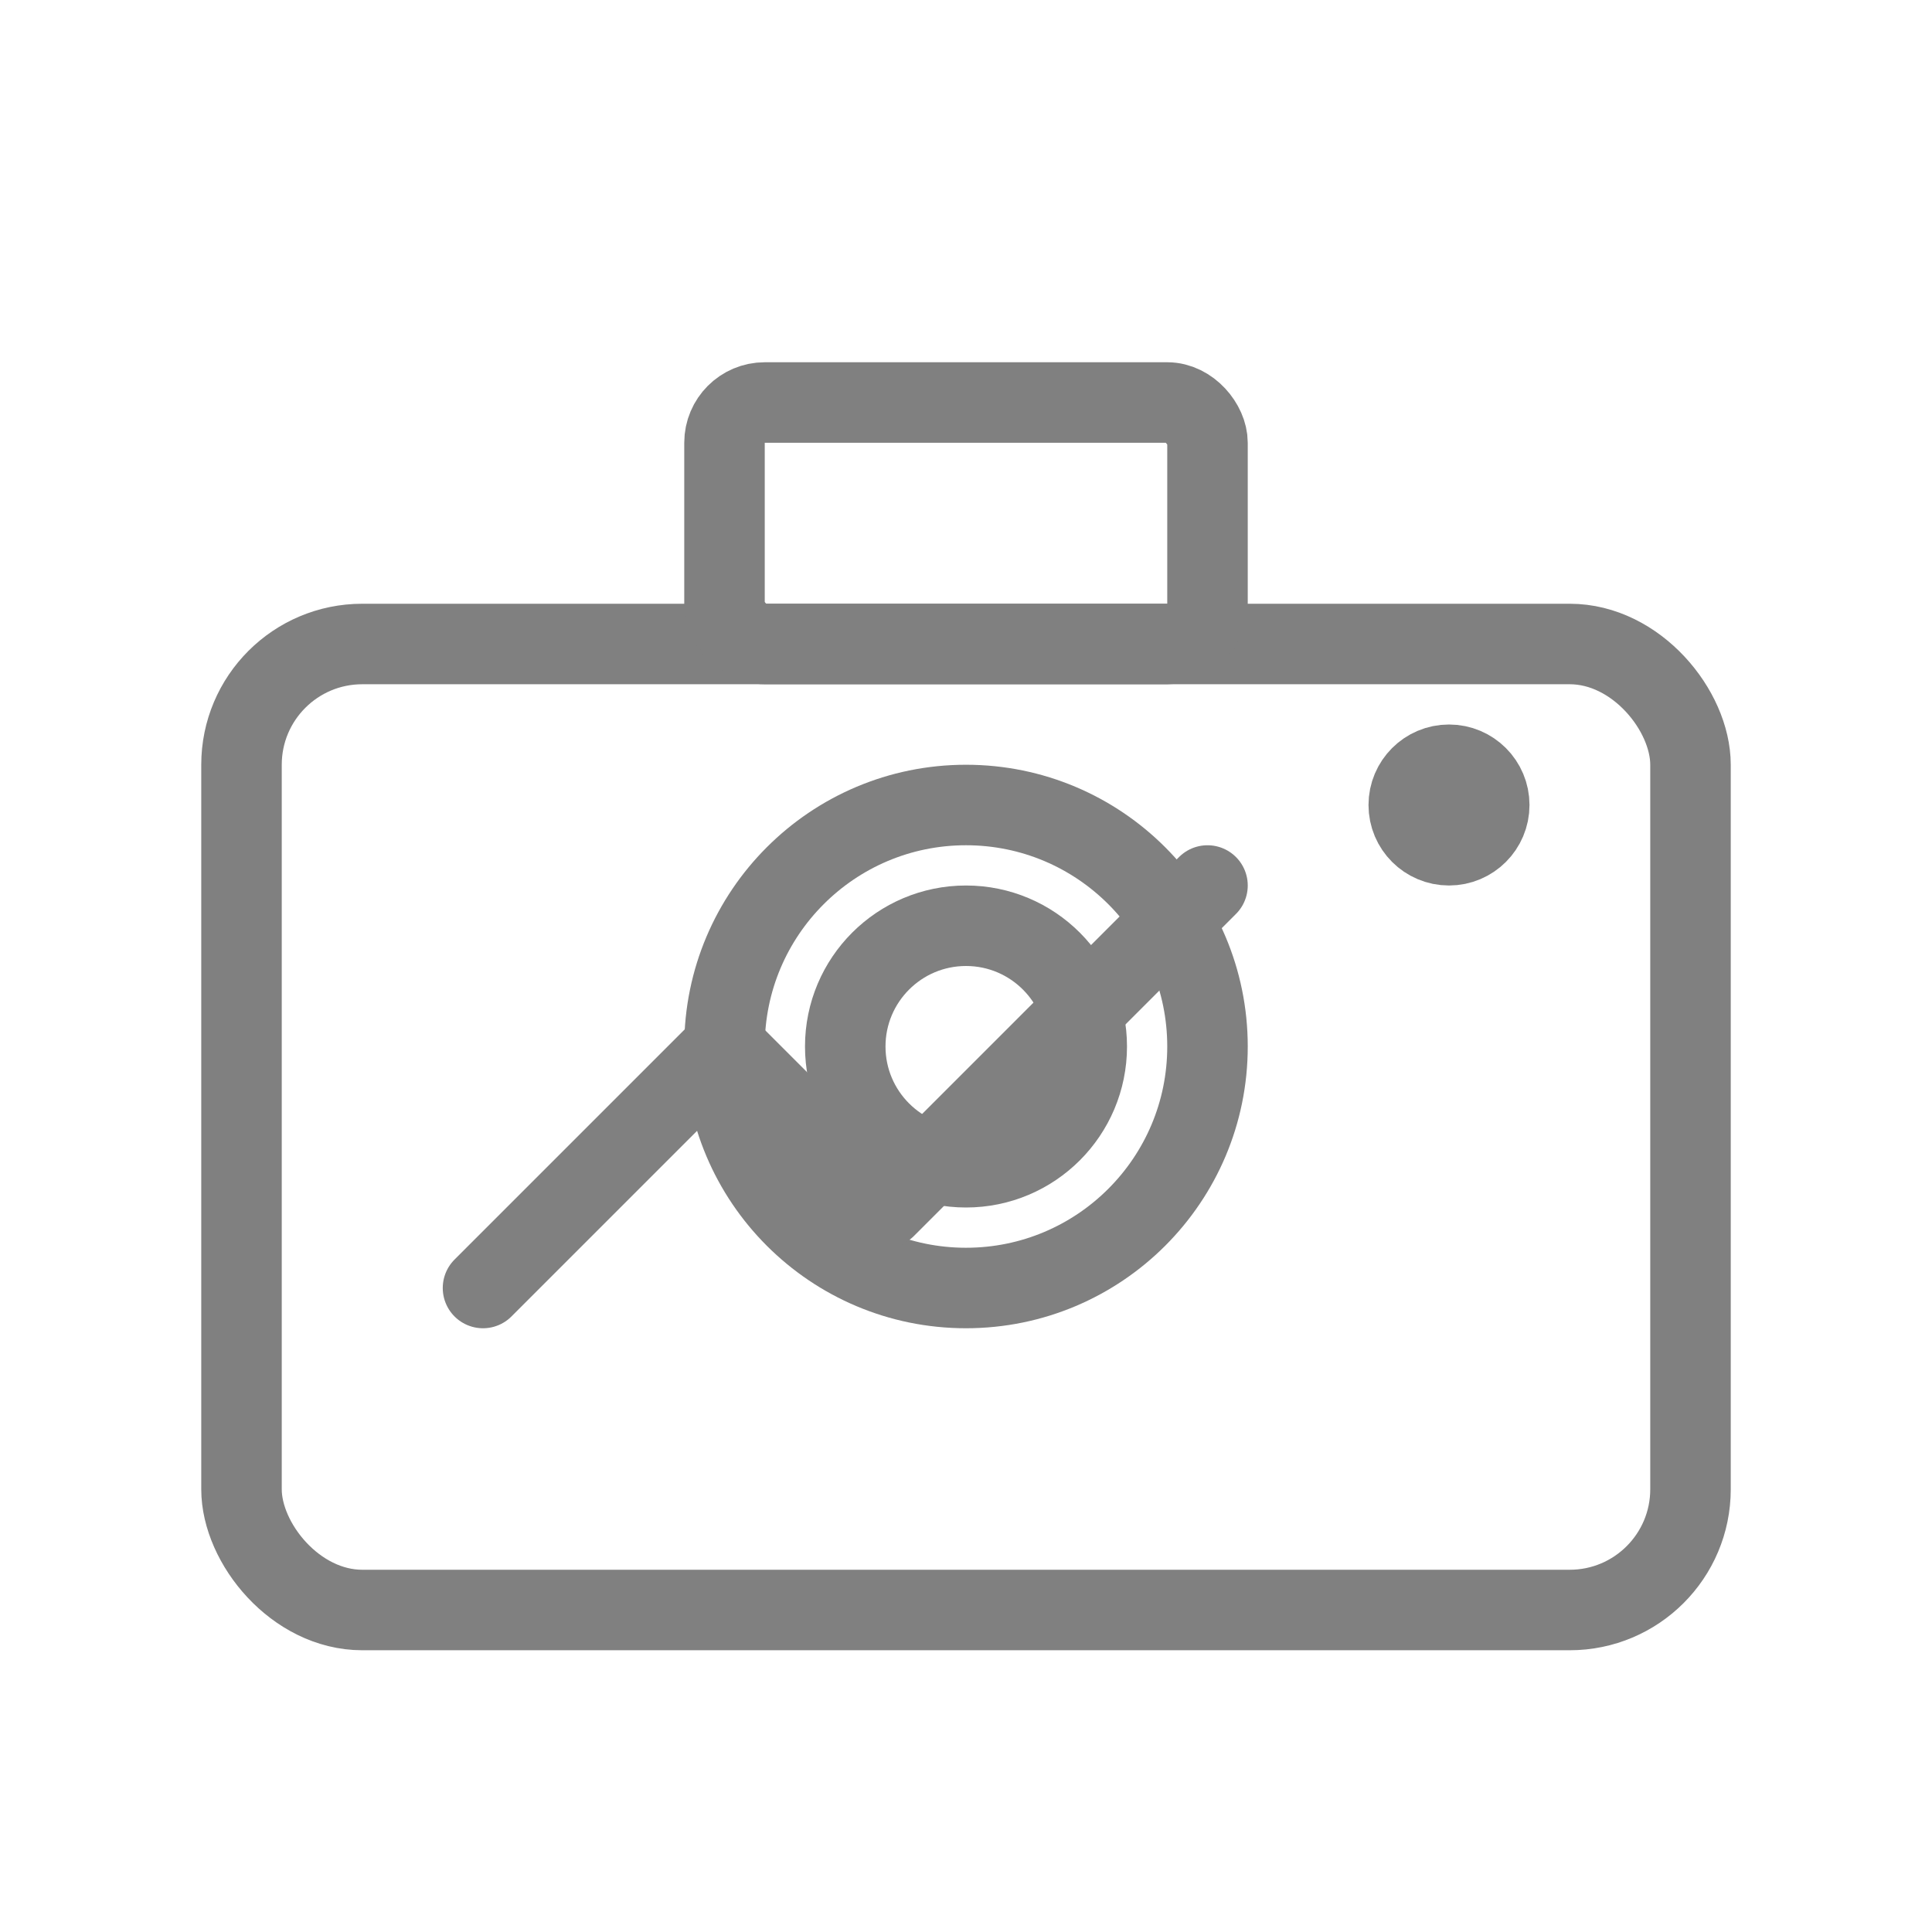 <svg xmlns="http://www.w3.org/2000/svg" viewBox="0 0 48 48" fill="none" stroke="gray" stroke-width="2" stroke-linecap="round" stroke-linejoin="round">
  <rect x="6" y="16" width="36" height="24" rx="3"/>
  <rect x="18" y="10" width="12" height="6" rx="1"/>
  <circle cx="24" cy="26" r="6"/>
  <circle cx="24" cy="26" r="3"/>
  <circle cx="36" cy="20" r="1" fill="gray"/>
  <path d="m12 32 6-6 4 4 8-8"/>
</svg>